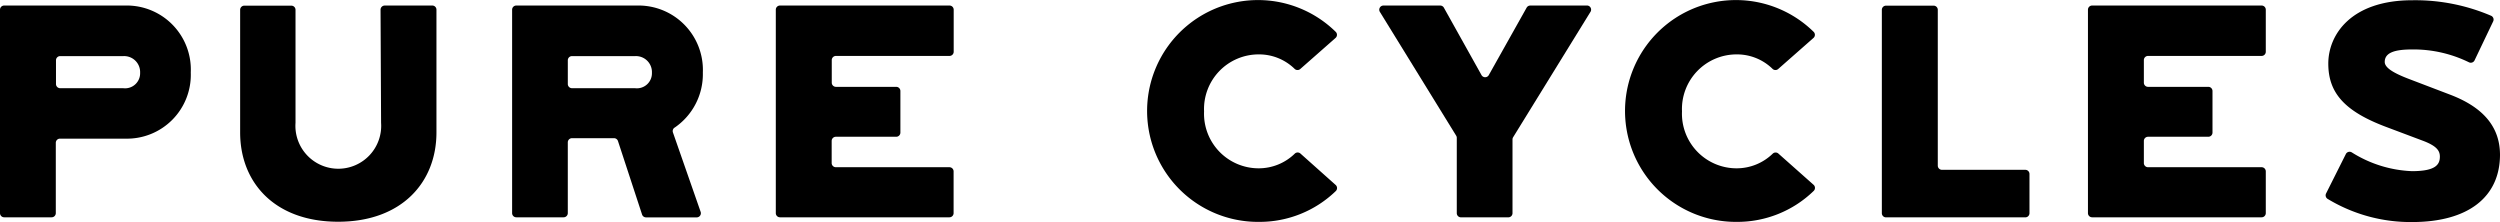 <svg xmlns="http://www.w3.org/2000/svg" width="161.735" height="14.361" viewBox="0 0 161.735 14.361"><g transform="translate(0)"><path d="M566.231,6.1l-2.7-1.03c-.927-.358-1.509-.7-1.509-1.078,0-.6.633-.809,1.782-.809a8.153,8.153,0,0,1,3.658.827.27.27,0,0,0,.372-.124l1.2-2.512a.27.27,0,0,0-.127-.369A12.483,12.483,0,0,0,563.805,0c-3.941,0-5.434,2.21-5.434,4.1s1.049,3.083,3.738,4.094l2.329.876c.927.342,1.151.65,1.151,1.046,0,.512-.27.941-1.8.941a7.871,7.871,0,0,1-3.892-1.21.27.27,0,0,0-.394.111l-1.272,2.534a.27.27,0,0,0,.105.364,10.361,10.361,0,0,0,5.453,1.493c3.633,0,5.69-1.617,5.69-4.369C569.466,7.919,568.042,6.787,566.231,6.1Z" transform="translate(-407.744 0.016)"/><path d="M512.384,1.27H501.42a.27.27,0,0,0-.27.27V14.7a.27.27,0,0,0,.27.27h10.965a.27.27,0,0,0,.27-.27v-2.7a.27.27,0,0,0-.27-.27h-7.348a.269.269,0,0,1-.27-.27V10.03a.269.269,0,0,1,.27-.27h3.9a.27.27,0,0,0,.27-.27V6.8a.27.27,0,0,0-.27-.27h-3.9a.269.269,0,0,1-.27-.27V4.8a.269.269,0,0,1,.27-.27h7.348a.27.27,0,0,0,.27-.27V1.548a.27.27,0,0,0-.27-.278Z" transform="translate(-366.072 -0.912)"/><path d="M460.96,11.92h-5.391a.27.27,0,0,1-.27-.27V1.57a.269.269,0,0,0-.269-.27H451.95a.27.27,0,0,0-.27.27V14.726a.27.27,0,0,0,.27.27h9.011a.27.27,0,0,0,.27-.27V12.195a.27.27,0,0,0-.27-.275Z" transform="translate(-329.936 -0.934)"/><path d="M399.965,9.883a.27.27,0,0,0-.377,0,3.348,3.348,0,0,1-2.337.946,3.534,3.534,0,0,1-3.531-3.685,3.534,3.534,0,0,1,3.531-3.685,3.288,3.288,0,0,1,2.318.927.269.269,0,0,0,.38.013l2.272-2A.27.27,0,0,0,402.237,2a7.175,7.175,0,1,0-4.97,12.294,7.092,7.092,0,0,0,4.97-2,.27.27,0,0,0-.014-.407Z" transform="translate(-284.905 0.06)"/><path d="M344.484,1.269h-3.663a.27.27,0,0,0-.24.143l-2.439,4.345a.27.27,0,0,1-.483,0l-2.426-4.345a.27.27,0,0,0-.24-.143h-3.658a.27.27,0,0,0-.237.423l4.927,7.994a.269.269,0,0,1,.04.146V14.7a.27.27,0,0,0,.27.27H339.4a.269.269,0,0,0,.27-.27V9.934a.27.27,0,0,1,.04-.146L344.7,1.7a.27.27,0,0,0-.218-.434Z" transform="translate(-241.82 -0.91)"/><path d="M285.255,9.883a.27.27,0,0,0-.38,0,3.337,3.337,0,0,1-2.334.946,3.534,3.534,0,0,1-3.531-3.685,3.534,3.534,0,0,1,3.531-3.685,3.288,3.288,0,0,1,2.318.927.27.27,0,0,0,.38.013l2.272-2A.27.27,0,0,0,287.527,2a7.175,7.175,0,1,0-4.97,12.294,7.092,7.092,0,0,0,4.97-1.989.27.27,0,0,0-.013-.407Z" transform="translate(-201.114 0.06)"/><path d="M197.442,1.27H186.48a.27.27,0,0,0-.27.27V14.7a.27.27,0,0,0,.27.27h10.962a.27.27,0,0,0,.27-.27v-2.7a.27.27,0,0,0-.27-.27h-7.348a.27.27,0,0,1-.27-.27V10.03a.27.27,0,0,1,.27-.27H194a.27.27,0,0,0,.27-.27V6.8a.27.27,0,0,0-.27-.27h-3.9a.27.27,0,0,1-.27-.27V4.8a.27.27,0,0,1,.27-.27h7.348a.27.27,0,0,0,.27-.27V1.548a.27.27,0,0,0-.27-.278Z" transform="translate(-136.02 -0.912)"/><path d="M133.421,9.176a4.183,4.183,0,0,0,1.838-3.569,4.166,4.166,0,0,0-4.253-4.337H123.19a.27.27,0,0,0-.27.27V14.7a.27.27,0,0,0,.27.27h3.062a.27.27,0,0,0,.27-.27V10.122a.27.27,0,0,1,.27-.27H129.5a.27.27,0,0,1,.27.191l1.555,4.741a.27.27,0,0,0,.27.191h3.248a.27.27,0,0,0,.27-.367l-1.787-5.121a.27.27,0,0,1,.094-.313Zm-2.534-2.558h-4.094a.27.27,0,0,1-.27-.27V4.812a.27.27,0,0,1,.27-.27h4.094a1.035,1.035,0,0,1,1.078,1.078.973.973,0,0,1-1.078,1Z" transform="translate(-89.789 -0.912)"/><path d="M70.055,1.269H66.993a.27.27,0,0,0-.27.27l.035,7.315a2.775,2.775,0,1,1-5.536,0V1.546a.27.27,0,0,0-.27-.27H57.91a.27.27,0,0,0-.27.27V9.479c0,3.234,2.226,5.776,6.342,5.776s6.358-2.555,6.358-5.776V1.546a.27.27,0,0,0-.286-.278Z" transform="translate(-42.104 -0.91)"/><path d="M8.108,1.27H.27A.27.27,0,0,0,0,1.54V14.7a.27.27,0,0,0,.27.27H3.34a.27.27,0,0,0,.27-.27V10.151a.27.27,0,0,1,.27-.27H8.091A4.131,4.131,0,0,0,12.342,5.6,4.145,4.145,0,0,0,8.108,1.27ZM7.986,6.618H3.892a.27.27,0,0,1-.27-.27V4.812a.27.27,0,0,1,.27-.27H7.986A1.035,1.035,0,0,1,9.065,5.62a.973.973,0,0,1-1.078,1Z" transform="translate(0 -0.912)"/></g></svg>